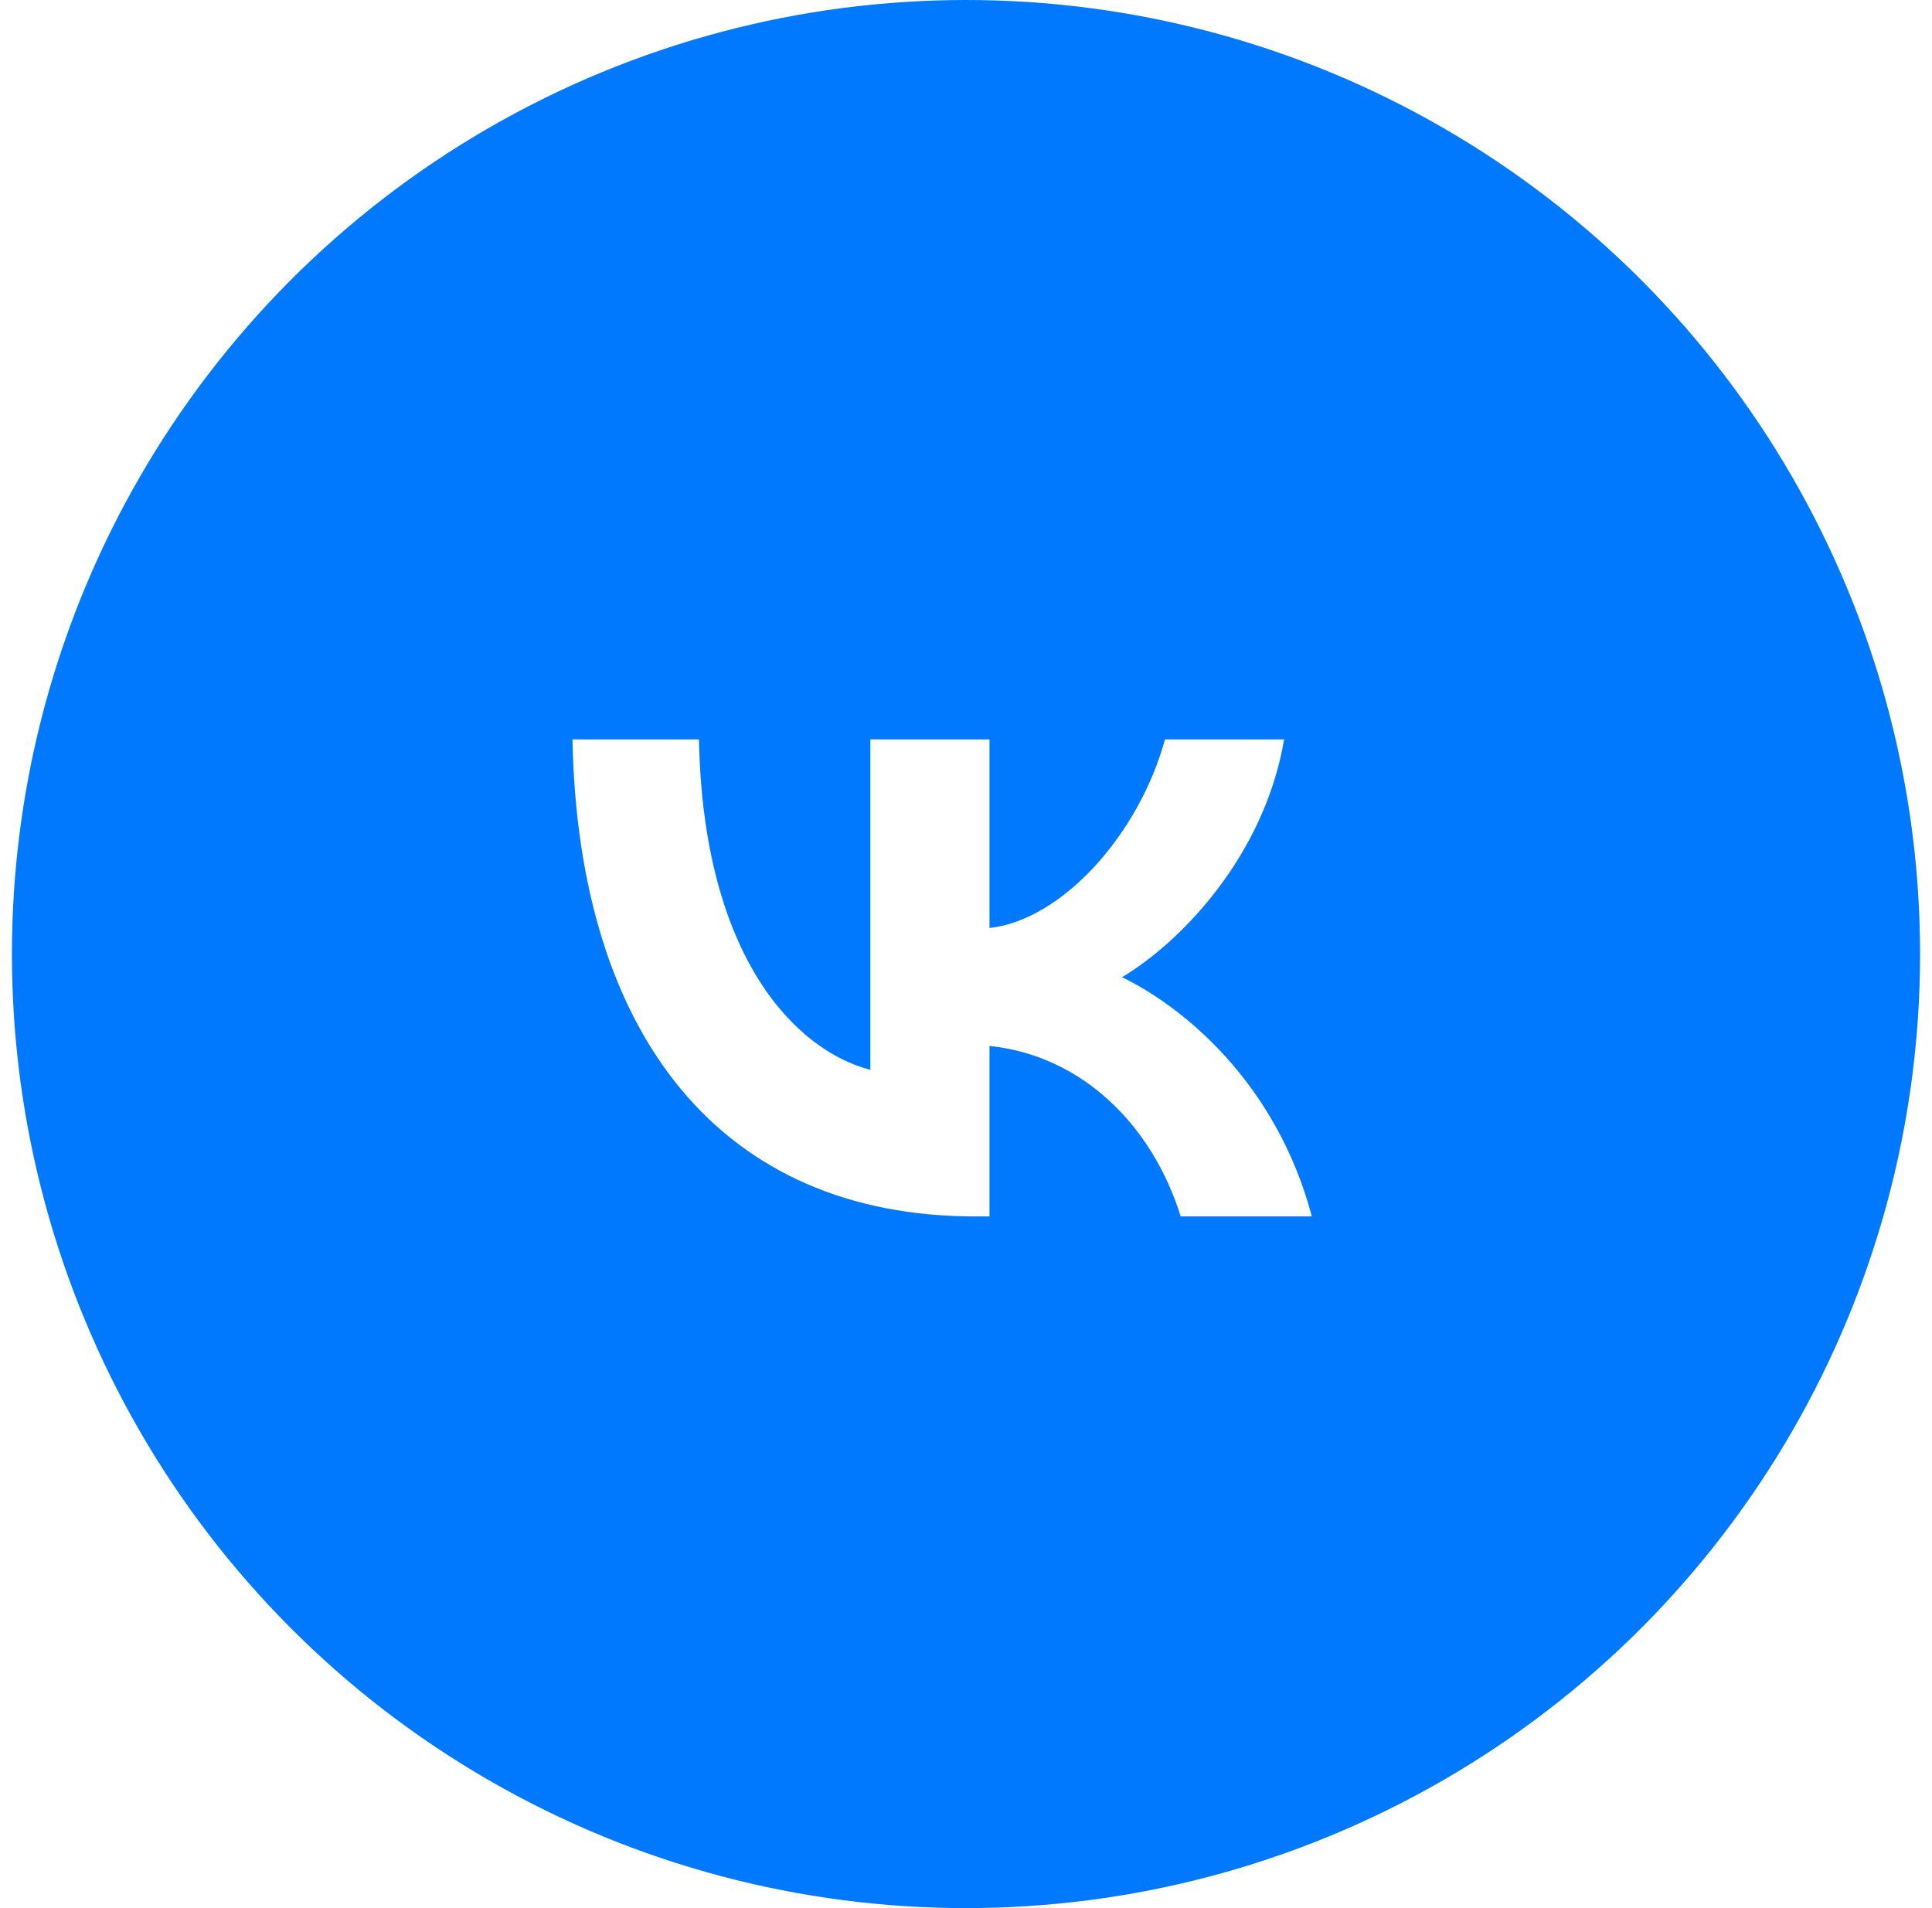 <svg width="81" height="80" viewBox="0 0 81 80" fill="none" xmlns="http://www.w3.org/2000/svg">
<g filter="url(#filter0_i_3363_18467)">
<circle cx="40.5" cy="40" r="40" fill="#0079FF"/>
</g>
<path d="M29.305 31H24C24.252 43.492 30.293 51 40.884 51H41.485V43.853C45.377 44.253 48.32 47.196 49.501 51H55C53.49 45.314 49.52 42.171 47.042 40.97C49.52 39.489 53.006 35.885 53.838 31H48.843C47.758 34.964 44.544 38.568 41.485 38.908V31H36.489V44.854C33.391 44.053 29.48 40.169 29.305 31Z" fill="white"/>
<defs>
<filter id="filter0_i_3363_18467" x="0.5" y="0" width="80" height="80" filterUnits="userSpaceOnUse" color-interpolation-filters="sRGB">
<feFlood flood-opacity="0" result="BackgroundImageFix"/>
<feBlend mode="normal" in="SourceGraphic" in2="BackgroundImageFix" result="shape"/>
<feColorMatrix in="SourceAlpha" type="matrix" values="0 0 0 0 0 0 0 0 0 0 0 0 0 0 0 0 0 0 127 0" result="hardAlpha"/>
<feOffset/>
<feGaussianBlur stdDeviation="10"/>
<feComposite in2="hardAlpha" operator="arithmetic" k2="-1" k3="1"/>
<feColorMatrix type="matrix" values="0 0 0 0 1 0 0 0 0 1 0 0 0 0 1 0 0 0 0.4 0"/>
<feBlend mode="normal" in2="shape" result="effect1_innerShadow_3363_18467"/>
</filter>
</defs>
</svg>
